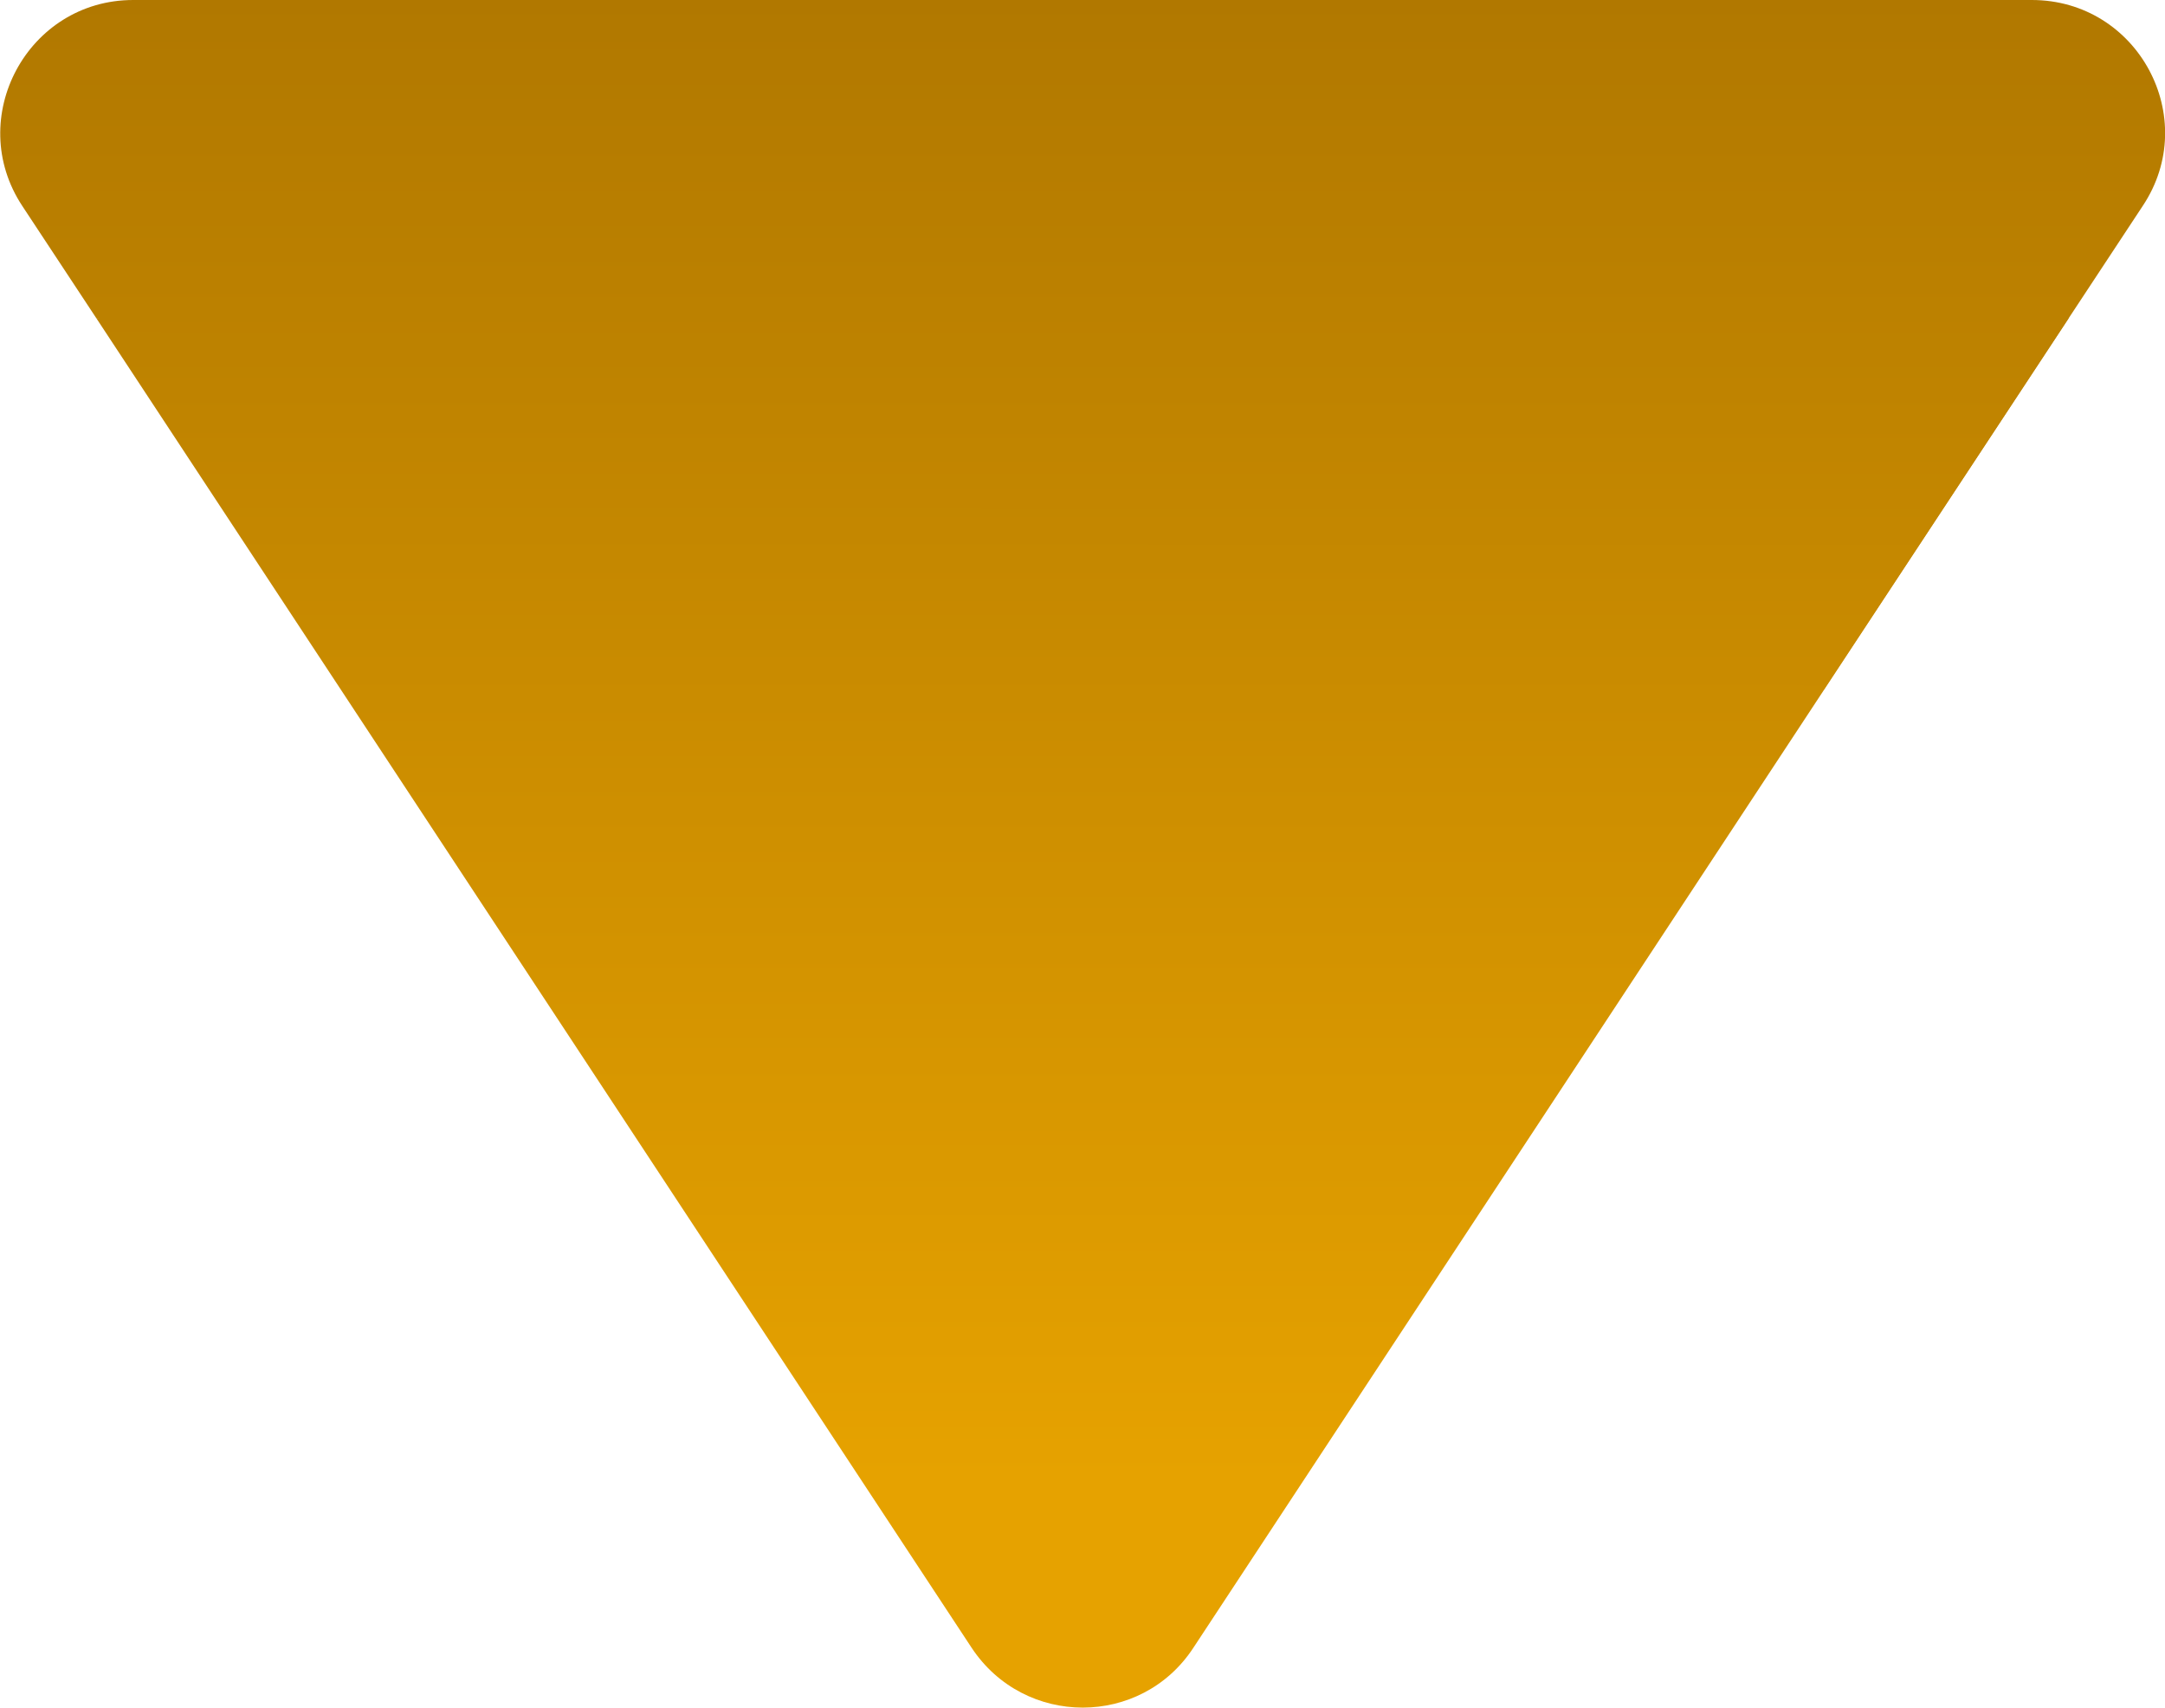 <svg xmlns="http://www.w3.org/2000/svg" xmlns:xlink="http://www.w3.org/1999/xlink" data-name="Layer 2" width="36.9" height="29.1"><defs><linearGradient id="a" x1="18.45" y1="25.23" x2="18.45" y2="-4.27" gradientUnits="userSpaceOnUse"><stop offset="0" stop-color="#e6a200"/><stop offset="1" stop-color="#a87100"/></linearGradient><linearGradient id="b" x1="18.45" x2="18.45" xlink:href="#a"/></defs><g data-name="Layer 2"><path d="M35.26 5.42 20.34 28.08c-.89 1.36-2.88 1.36-3.78 0L1.64 5.42h33.62Z" style="stroke-width:0;fill:url(#a)"/><path d="m36.52 3.51-5.44 8.25L1.64 5.42.38 3.51C-.61 2.01.47 0 2.27 0h32.36c1.81 0 2.89 2.01 1.89 3.51Z" style="fill:url(#b);stroke-width:0"/></g></svg>